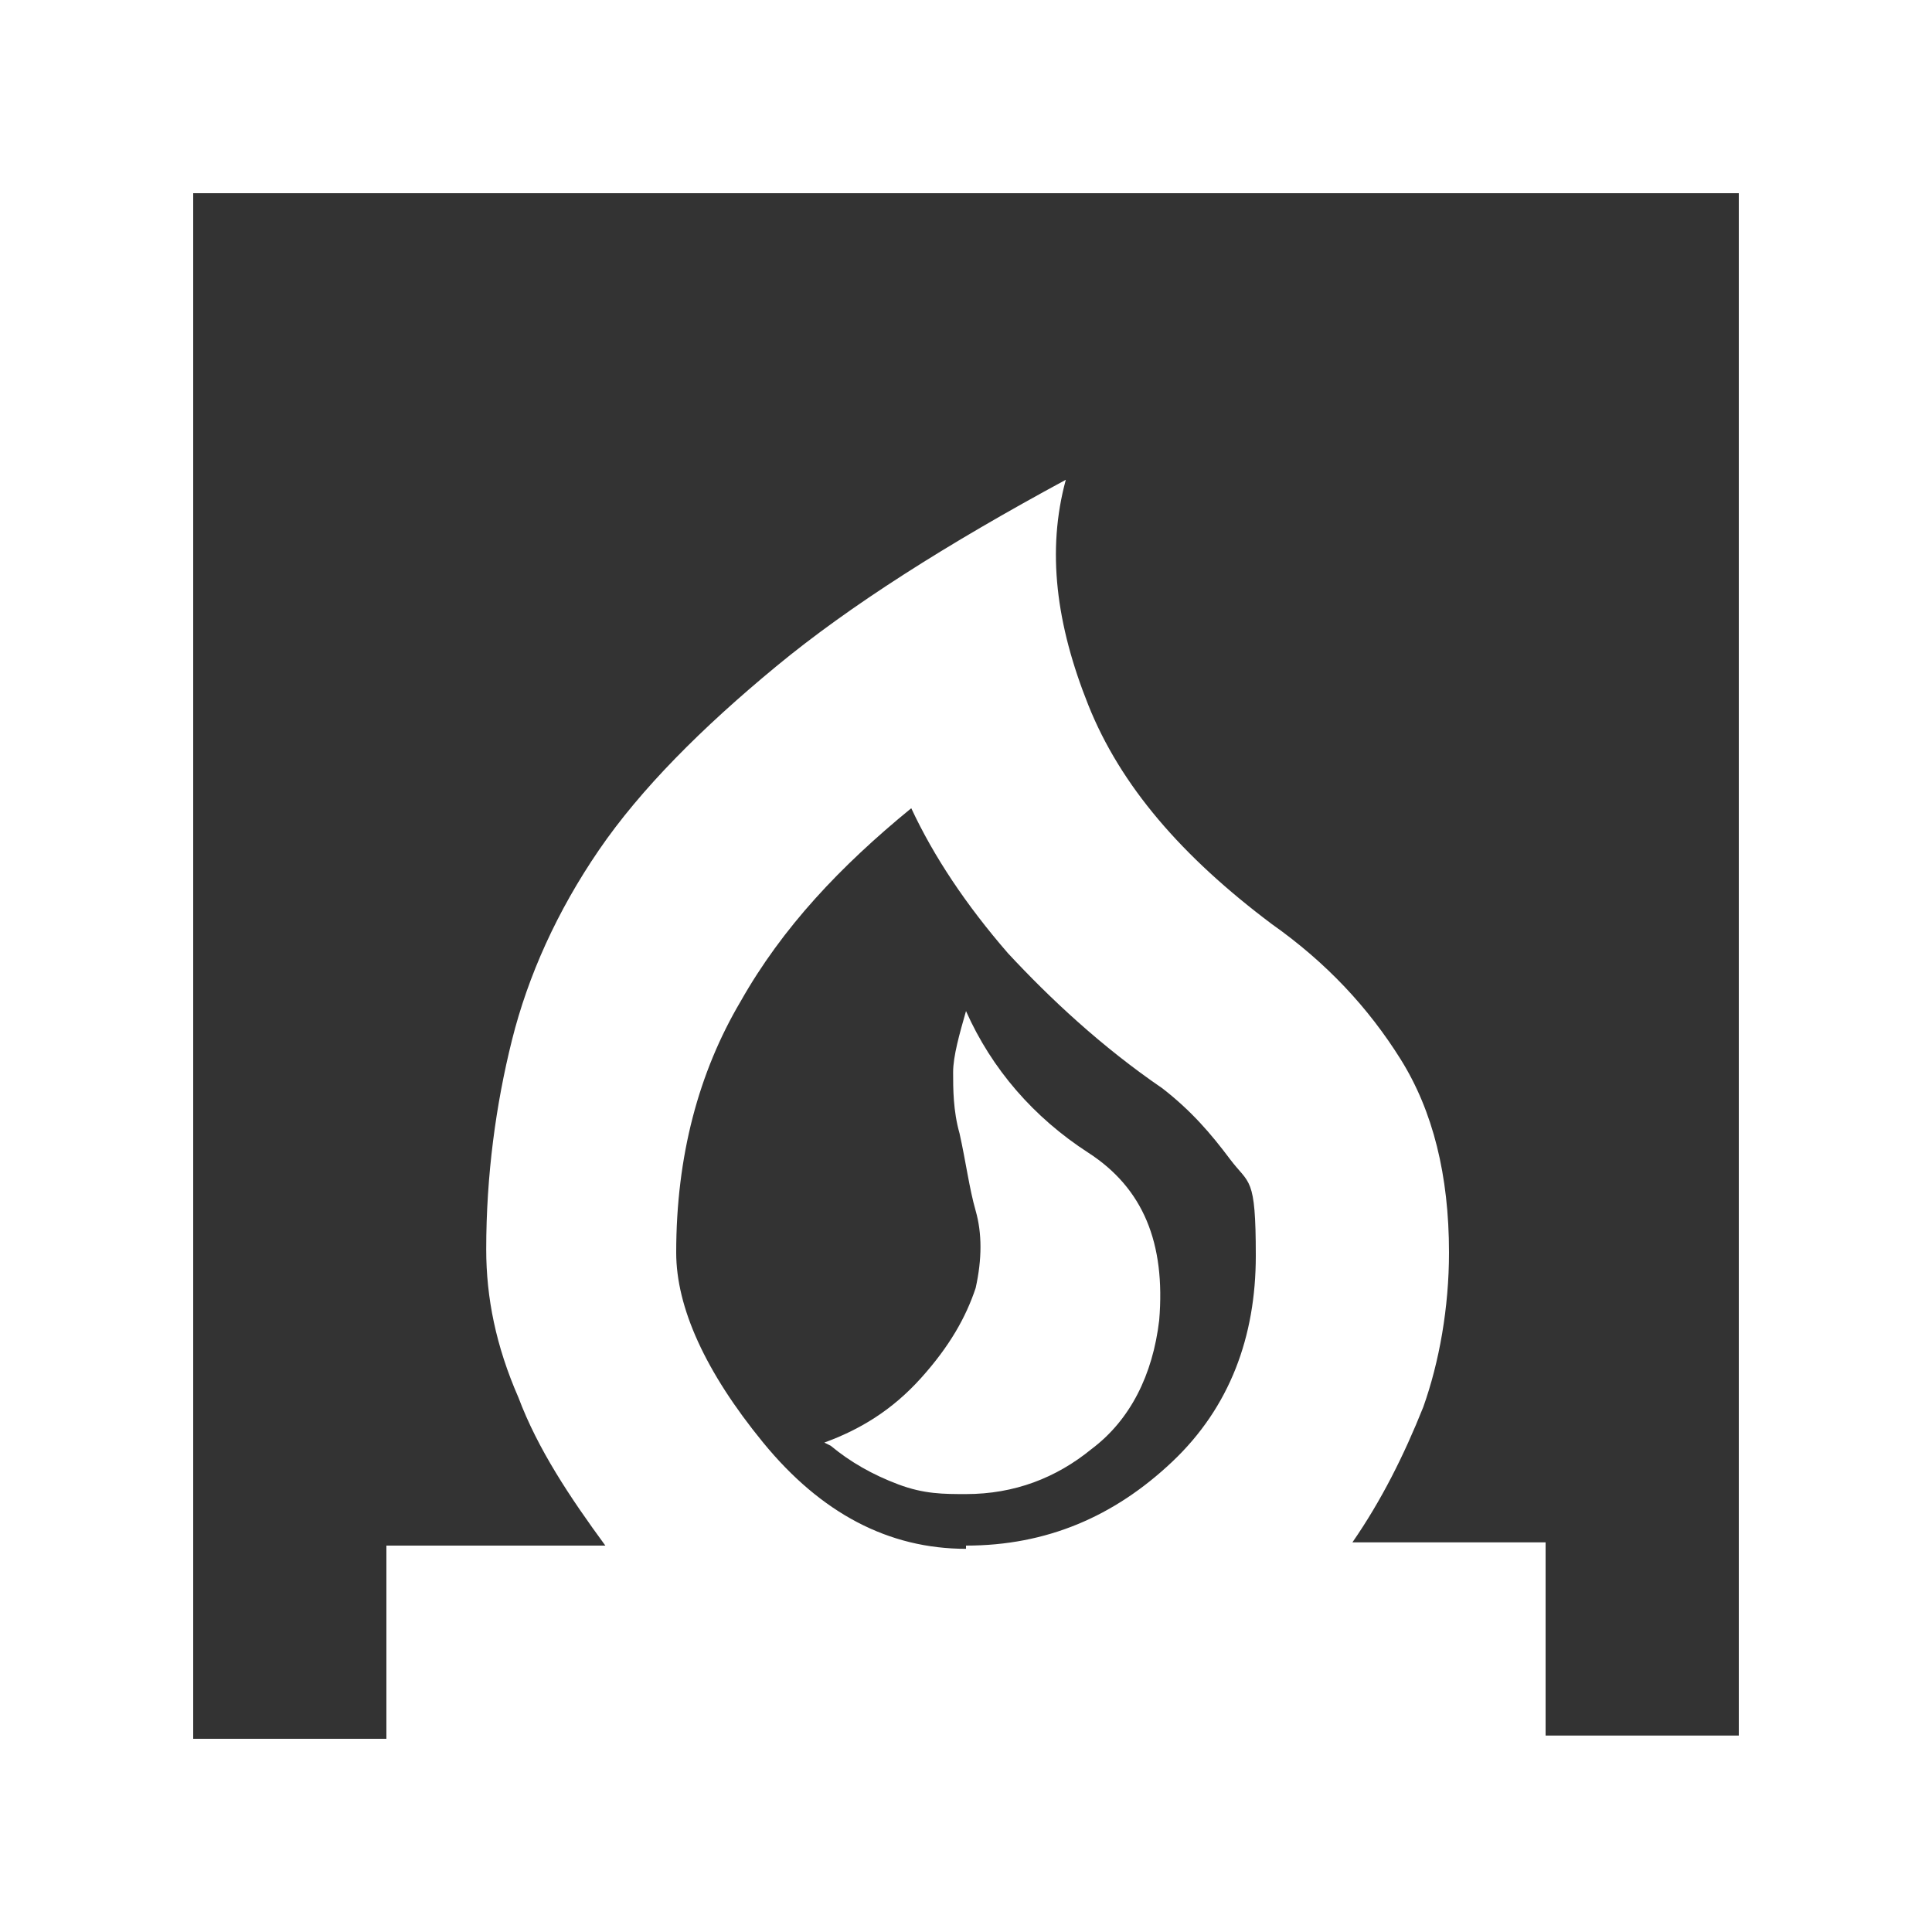 <svg xmlns="http://www.w3.org/2000/svg" viewBox="0 0 60 60"><rect x="0" y="0" width="60" height="60" fill="#333333" stroke="none"/><path d="M25.8 44.9c.6.5 1.3.9 2.1 1.2s1.4.3 2.1.3c1.5 0 2.8-.5 3.9-1.4 1.2-.9 1.9-2.3 2.1-4 .2-2.4-.5-4.1-2.2-5.2-1.7-1.1-3-2.6-3.8-4.4-.2.7-.4 1.4-.4 1.9s0 1.2.2 1.9c.2.9.3 1.7.5 2.4s.2 1.5 0 2.4c-.3.9-.8 1.8-1.7 2.8-.9 1-1.9 1.6-3 2M0 60V0h60v60H0Zm30-12c2.5 0 4.6-.9 6.4-2.6S39 41.5 39 39s-.2-2.2-.8-3-1.2-1.5-2.1-2.2c-1.9-1.3-3.5-2.8-4.8-4.2-1.3-1.5-2.3-3-3-4.5-2.2 1.8-4 3.7-5.3 6-1.3 2.2-2 4.8-2 7.8 0 1.7.9 3.7 2.7 5.9s3.9 3.3 6.3 3.3M6 54h6v-6h6.8c-1.1-1.5-2.1-3-2.7-4.6-.7-1.6-1-3.1-1-4.6 0-2.3.3-4.5.8-6.5s1.4-4 2.7-5.9c1.3-1.9 3.2-3.8 5.5-5.7s5.3-3.8 9-5.8c-.6 2.2-.3 4.5.7 7s2.9 4.7 5.7 6.8c1.7 1.2 3 2.6 4 4.2s1.5 3.6 1.5 6c0 1.7-.3 3.4-.8 4.8-.6 1.5-1.3 2.9-2.2 4.2h6v6h6V6H6v48Z" style="fill:#fff"/></svg>